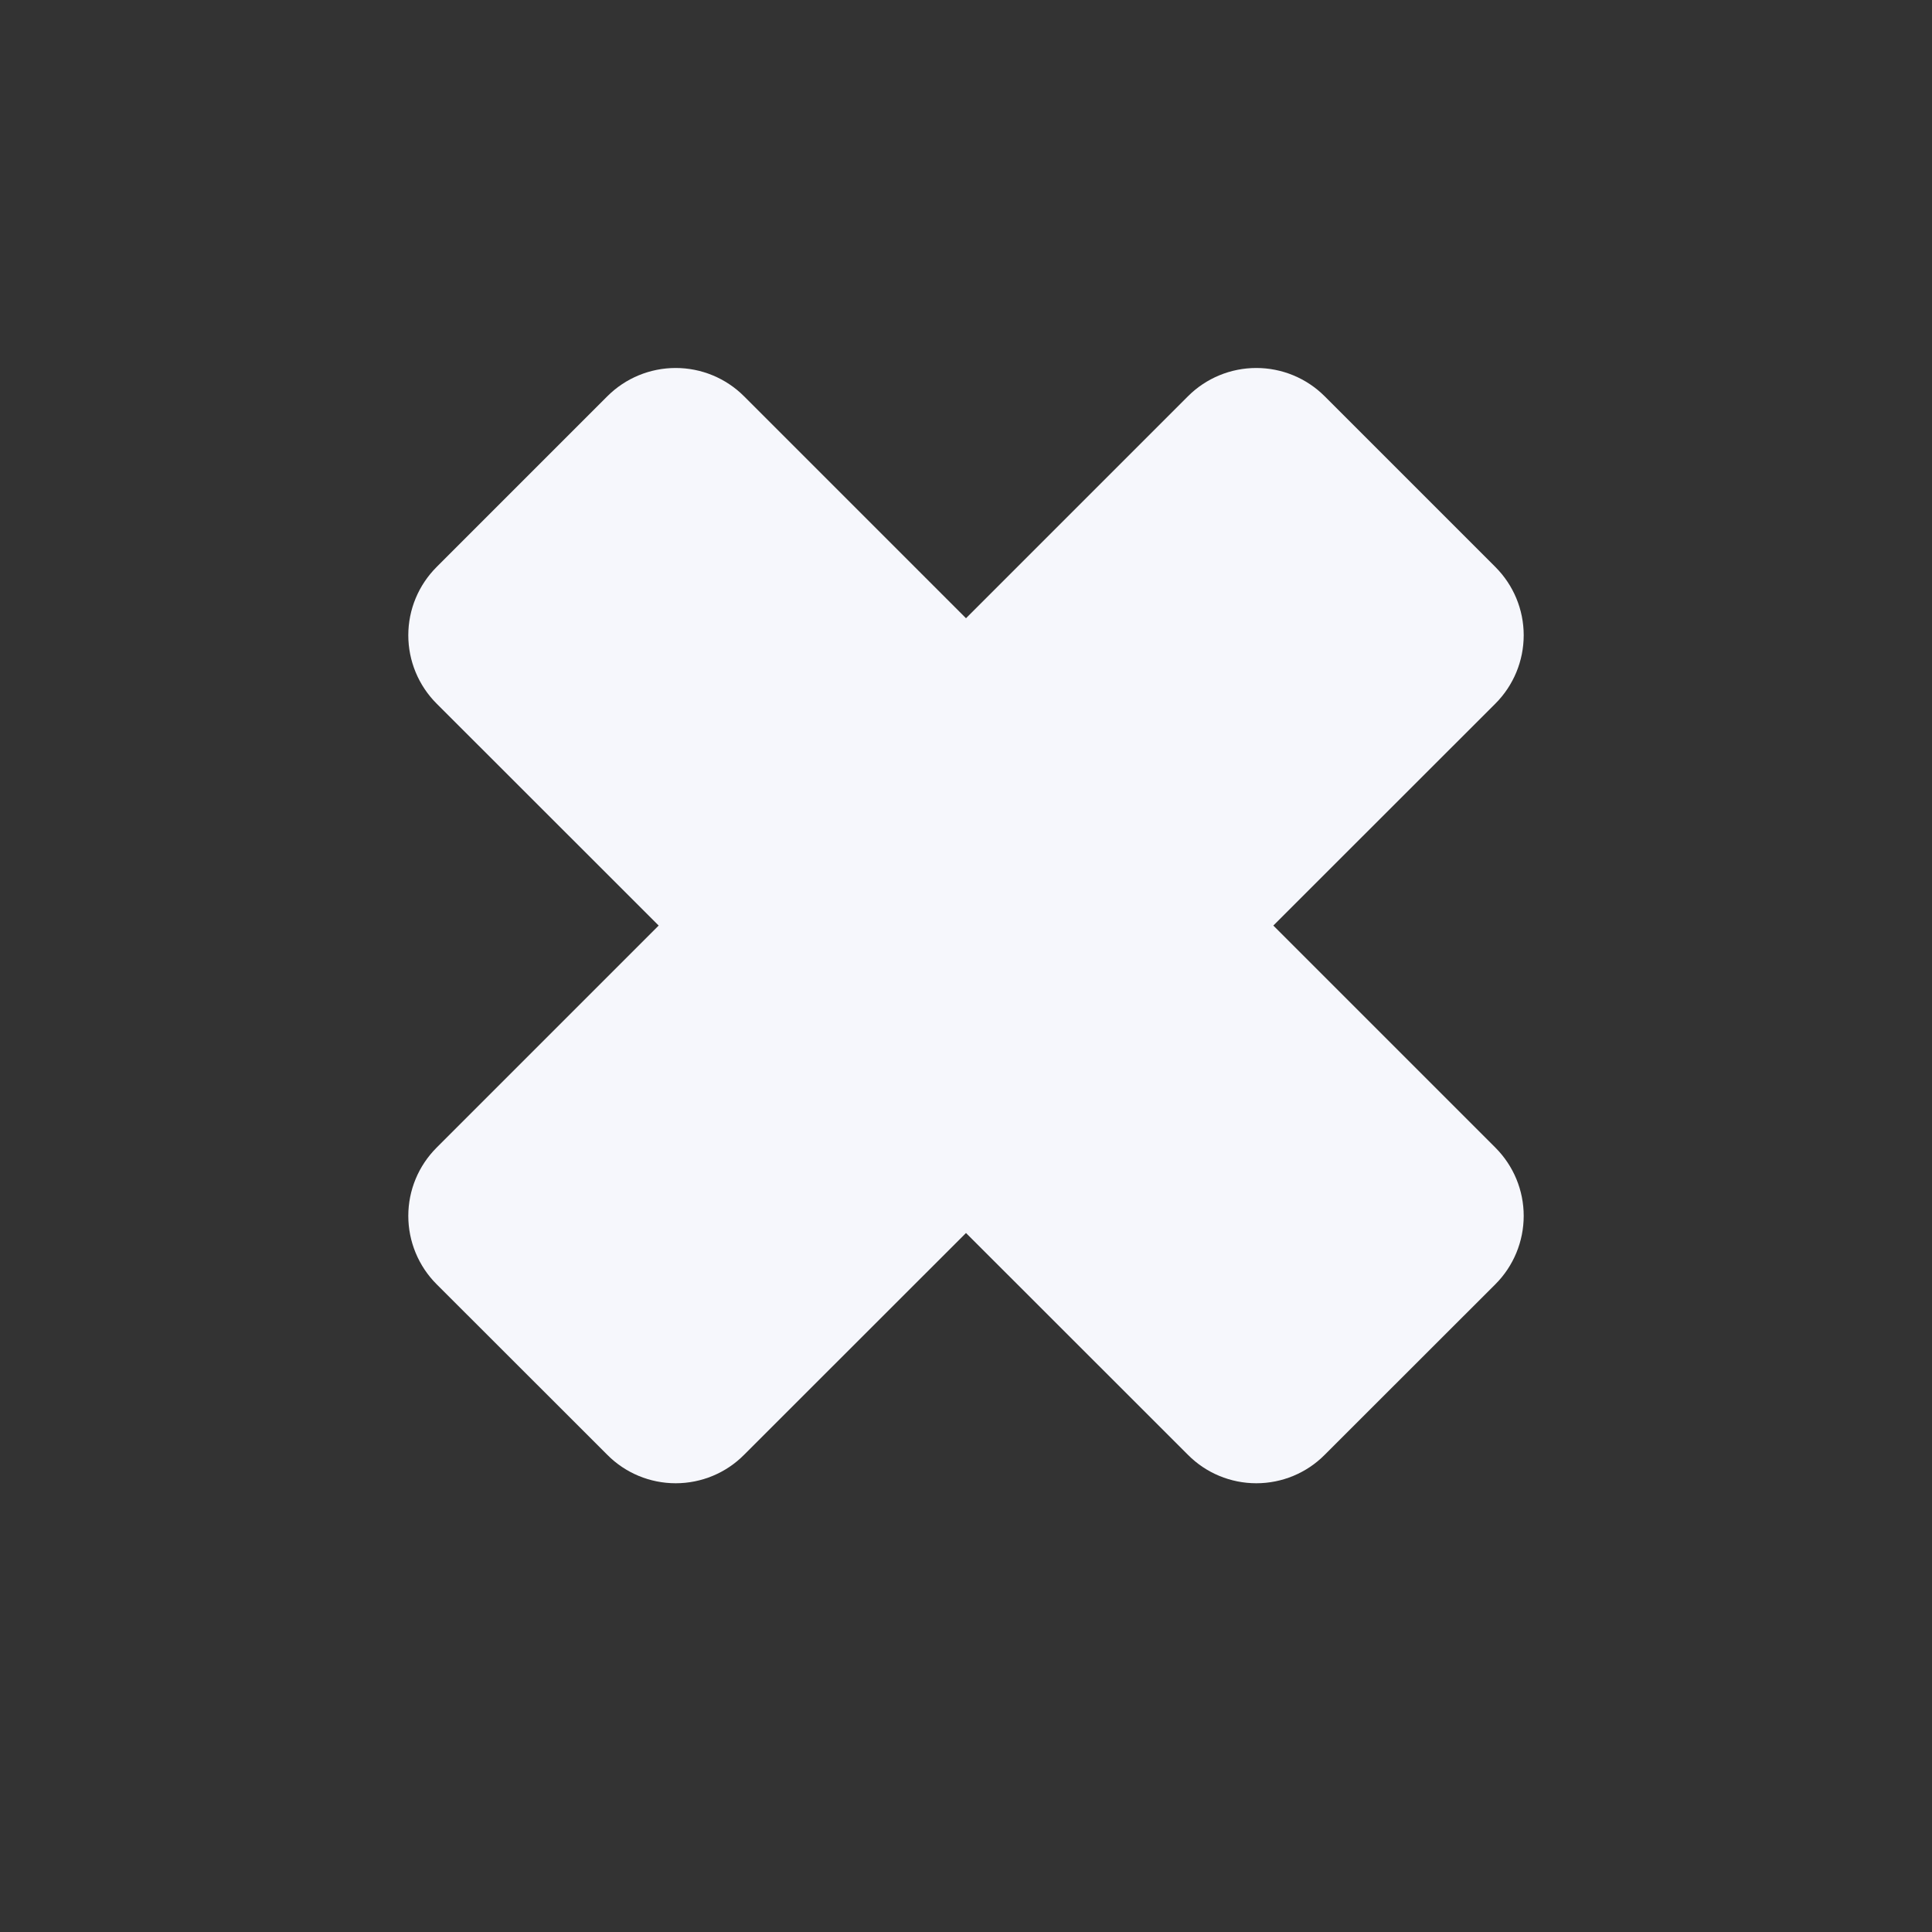 <svg width="15" height="15" viewBox="0 0 15 15" fill="none" xmlns="http://www.w3.org/2000/svg">
<rect x="0" y="0" width="15" height="15" fill="#333333" stroke="none"/>
<path d="M11.61 9.971L10.284 11.296C10.144 11.437 9.953 11.516 9.754 11.516C9.555 11.516 9.364 11.437 9.224 11.296L7.5 9.573L5.776 11.296C5.636 11.437 5.445 11.516 5.246 11.516C5.047 11.516 4.856 11.437 4.716 11.296L3.39 9.971C3.249 9.83 3.17 9.639 3.17 9.44C3.17 9.241 3.249 9.051 3.39 8.91L5.114 7.186L3.39 5.463C3.249 5.322 3.17 5.131 3.17 4.932C3.17 4.733 3.249 4.543 3.39 4.402L4.716 3.076C4.856 2.936 5.047 2.857 5.246 2.857C5.445 2.857 5.636 2.936 5.776 3.076L7.5 4.8L9.224 3.076C9.364 2.936 9.555 2.857 9.754 2.857C9.953 2.857 10.144 2.936 10.284 3.076L11.61 4.402C11.751 4.543 11.83 4.733 11.83 4.932C11.83 5.131 11.751 5.322 11.61 5.463L9.886 7.186L11.61 8.91C11.751 9.051 11.83 9.241 11.83 9.44C11.83 9.639 11.751 9.83 11.61 9.971Z" fill="#F6F7FC"/>
</svg>
